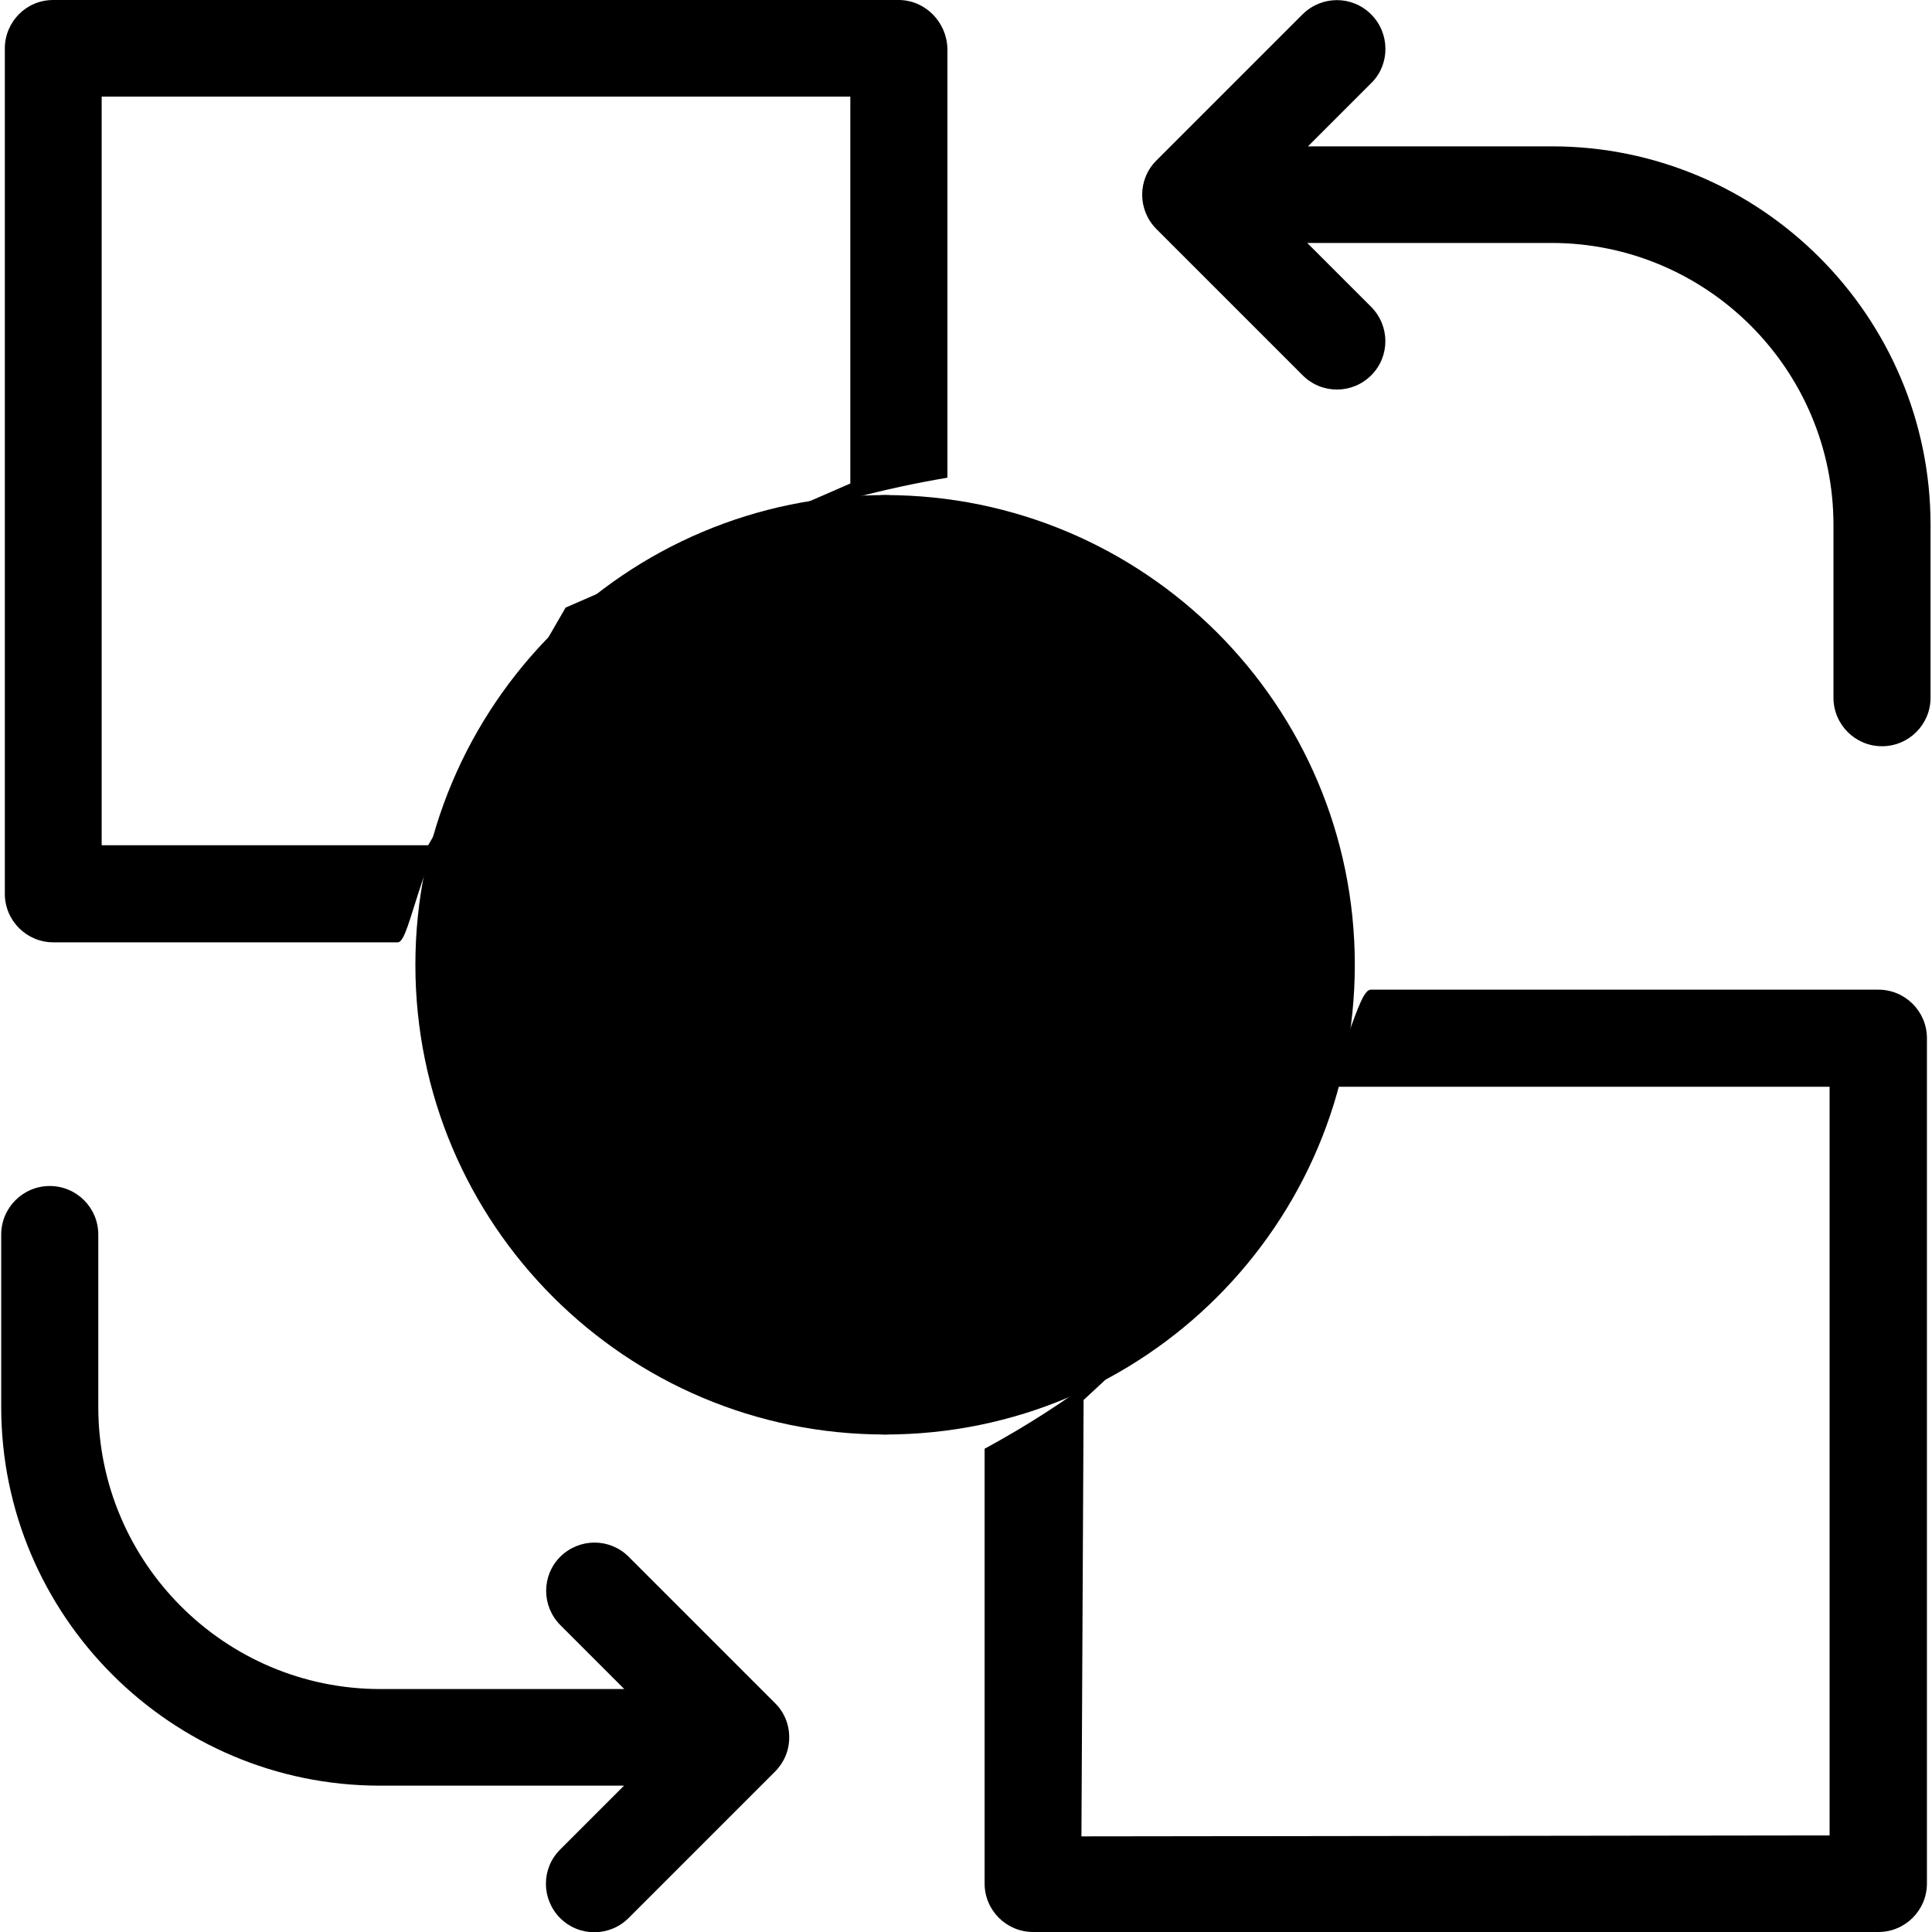 <?xml version="1.0" encoding="utf-8"?>
<!-- Generator: Adobe Illustrator 25.0.0, SVG Export Plug-In . SVG Version: 6.00 Build 0)  -->
<svg version="1.1" id="Capa_1" xmlns="http://www.w3.org/2000/svg" xmlns:xlink="http://www.w3.org/1999/xlink" x="0px" y="0px"
	 viewBox="0 0 800 800" style="enable-background:new 0 0 800 800;" xml:space="preserve">
<style type="text/css">
	.bg-light-list .icon-card svg path.stgb0{fill:none !important;stroke:#000000;stroke-width:30;stroke-linecap:round;stroke-linejoin:round;stroke-miterlimit:128;}
</style>
<g>
	<g>
		<path d="M567.7,5.9c-7.8-7.8-20.4-7.8-28.3,0l-60.6,60.6c-7.8,7.8-7.8,20.4,0,28.3l60.6,60.6c3.9,3.9,9,5.9,14.2,5.9
			s10.3-2,14.2-5.9c7.8-7.8,7.8-20.4,0-28.3l-26.5-26.5h101.1c64.4,0,116.8,52.4,116.8,116.8v71.5c0,11.1,9,20.1,20.1,20.1
			s20.1-9,20.1-20.1v-71.5c0-86.4-70.4-156.8-156.8-156.8h-101l26.5-26.5C575.6,26.5,575.6,13.7,567.7,5.9z"/>
		<path d="M407.7,599.9v180c0,11.1,9,20.1,20.1,20.1h350c11.1,0,20.1-9,20.1-20.1v-350c0-11.1-9-20.1-20.1-20.1H567.6
			C556.7,410,550.7,522.2,407.7,599.9z M448.7,579.7l68.8-63.8l36.2-65.9h203.9v310l-309.8,0.4L448.7,579.7z"/>
		<path d="M0.5,582.6c0,86.4,70.4,156.8,156.8,156.8h101.1l-26.5,26.5c-7.8,7.8-7.8,20.4,0,28.3c3.9,3.9,9,5.9,14.2,5.9
			s10.3-2,14.2-5.9l60.6-60.6c3.8-3.8,5.9-8.8,5.9-14.2s-2.1-10.5-5.9-14.2l-60.6-60.6c-7.8-7.8-20.4-7.8-28.3,0
			c-7.8,7.8-7.8,20.4,0,28.3l26.5,26.5h-101c-64.4,0-116.8-52.4-116.8-116.8v-71.4c0-11.1-9-20.1-20.1-20.1s-20.1,9-20.1,20.1
			L0.5,582.6L0.5,582.6z"/>
		<path d="M372.1,0H22C10.9,0,2,9,2,20.1v350c0,11.1,9,20.1,20.1,20.1h142.6c11.1,0,12.7-156,227.6-192.4V20.1C392,9,383,0,372.1,0z
			 M177.3,350H42.1V40h310v160.2l-117.9,51.4L177.3,350z"/>
	</g>
</g>
<path class="stgb0" d="M366.5,594C473.9,594,561,506.9,561,399.5S473.9,205,366.5,205S172,292.1,172,399.5S259.1,594,366.5,594z"/>
<path class="stgb0" d="M172,399.5h389"/>
<path class="stgb0" d="M366.5,594c37.6,0,68.1-87.1,68.1-194.5S404.1,205,366.5,205s-68.1,87.1-68.1,194.5S328.9,594,366.5,594z"/>
</svg>
